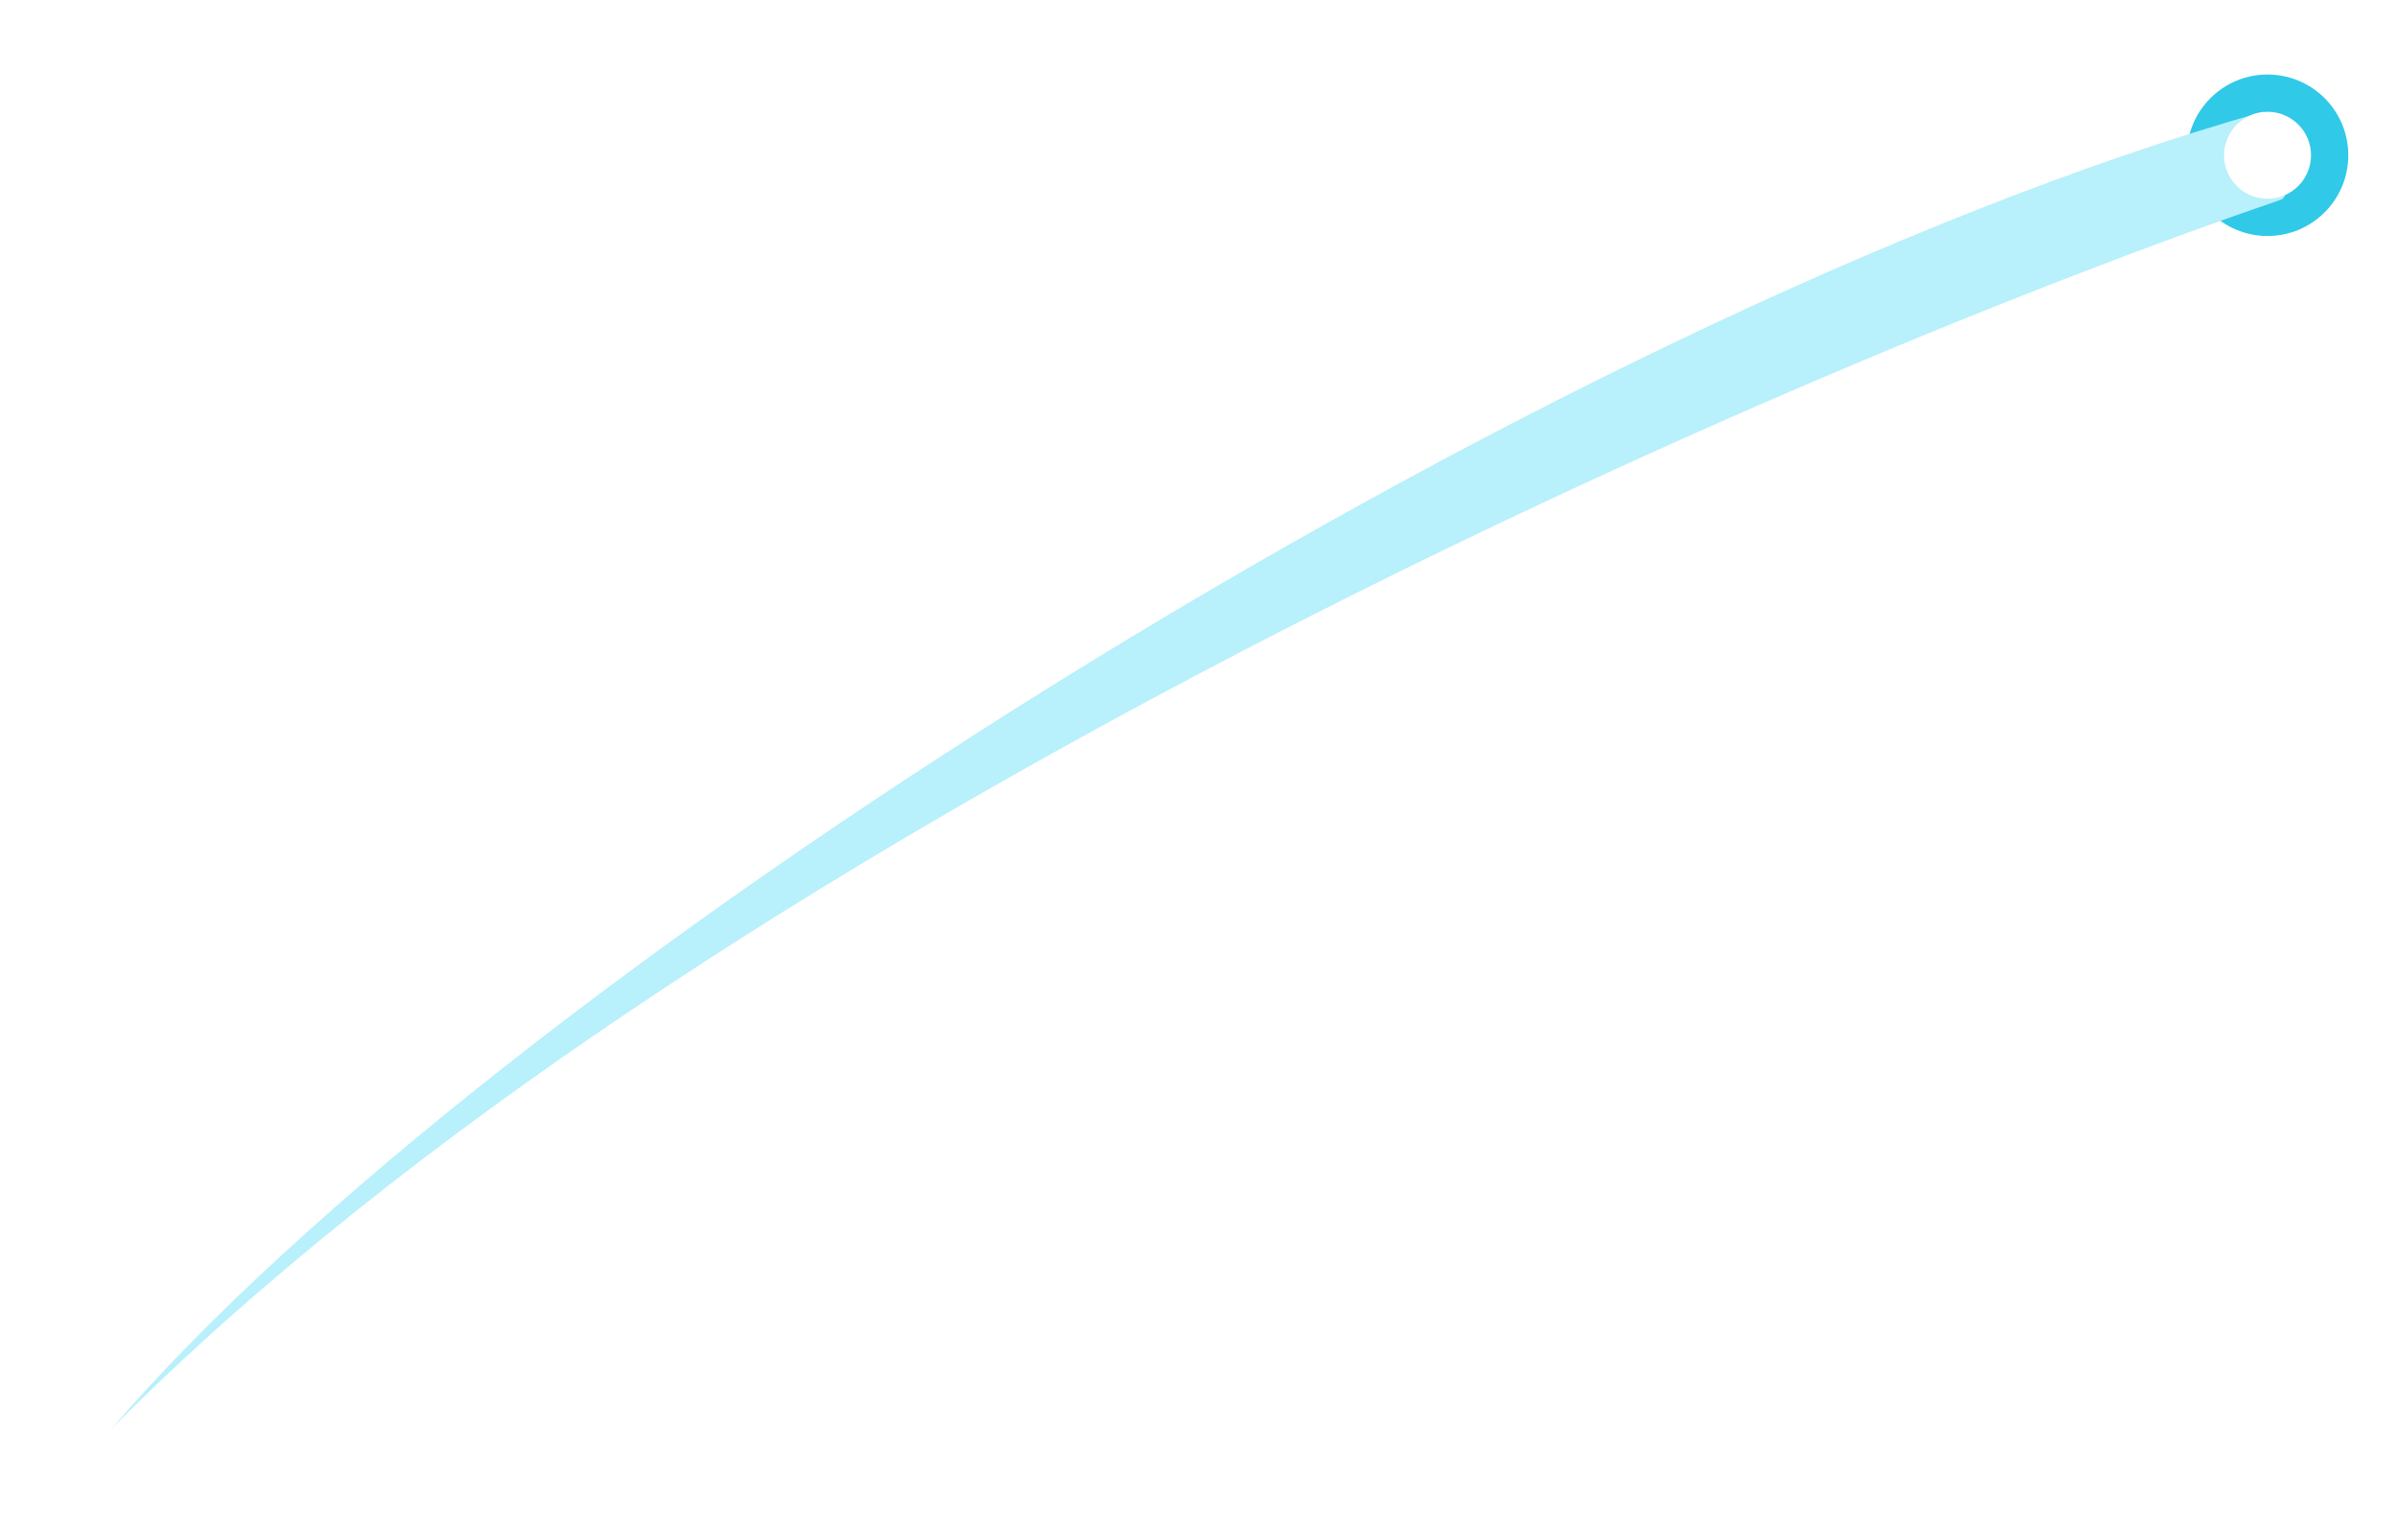 <?xml version="1.0" encoding="UTF-8"?> <svg xmlns="http://www.w3.org/2000/svg" width="193" height="124" viewBox="0 0 193 124" fill="none"><g filter="url(#filter0_f_177_589)"><circle cx="182.5" cy="12.5" r="6.5" fill="#30C9E8"></circle></g><g filter="url(#filter1_f_177_589)"><path d="M9 115C56.269 67.418 145.105 29.218 183.614 16.067C184.398 15.772 184.026 12.769 182.144 9C123.94 25.489 39.278 79.667 9 115Z" fill="#B8F0FB"></path></g><g filter="url(#filter2_f_177_589)"><circle cx="182.5" cy="12.5" r="3.5" fill="white"></circle></g><defs><filter id="filter0_f_177_589" x="172" y="2" width="21" height="21" filterUnits="userSpaceOnUse" color-interpolation-filters="sRGB"><feFlood flood-opacity="0" result="BackgroundImageFix"></feFlood><feBlend mode="normal" in="SourceGraphic" in2="BackgroundImageFix" result="shape"></feBlend><feGaussianBlur stdDeviation="2" result="effect1_foregroundBlur_177_589"></feGaussianBlur></filter><filter id="filter1_f_177_589" x="0.4" y="0.4" width="192.2" height="123.2" filterUnits="userSpaceOnUse" color-interpolation-filters="sRGB"><feFlood flood-opacity="0" result="BackgroundImageFix"></feFlood><feBlend mode="normal" in="SourceGraphic" in2="BackgroundImageFix" result="shape"></feBlend><feGaussianBlur stdDeviation="4.3" result="effect1_foregroundBlur_177_589"></feGaussianBlur></filter><filter id="filter2_f_177_589" x="175.7" y="5.7" width="13.6" height="13.6" filterUnits="userSpaceOnUse" color-interpolation-filters="sRGB"><feFlood flood-opacity="0" result="BackgroundImageFix"></feFlood><feBlend mode="normal" in="SourceGraphic" in2="BackgroundImageFix" result="shape"></feBlend><feGaussianBlur stdDeviation="1.65" result="effect1_foregroundBlur_177_589"></feGaussianBlur></filter></defs></svg> 